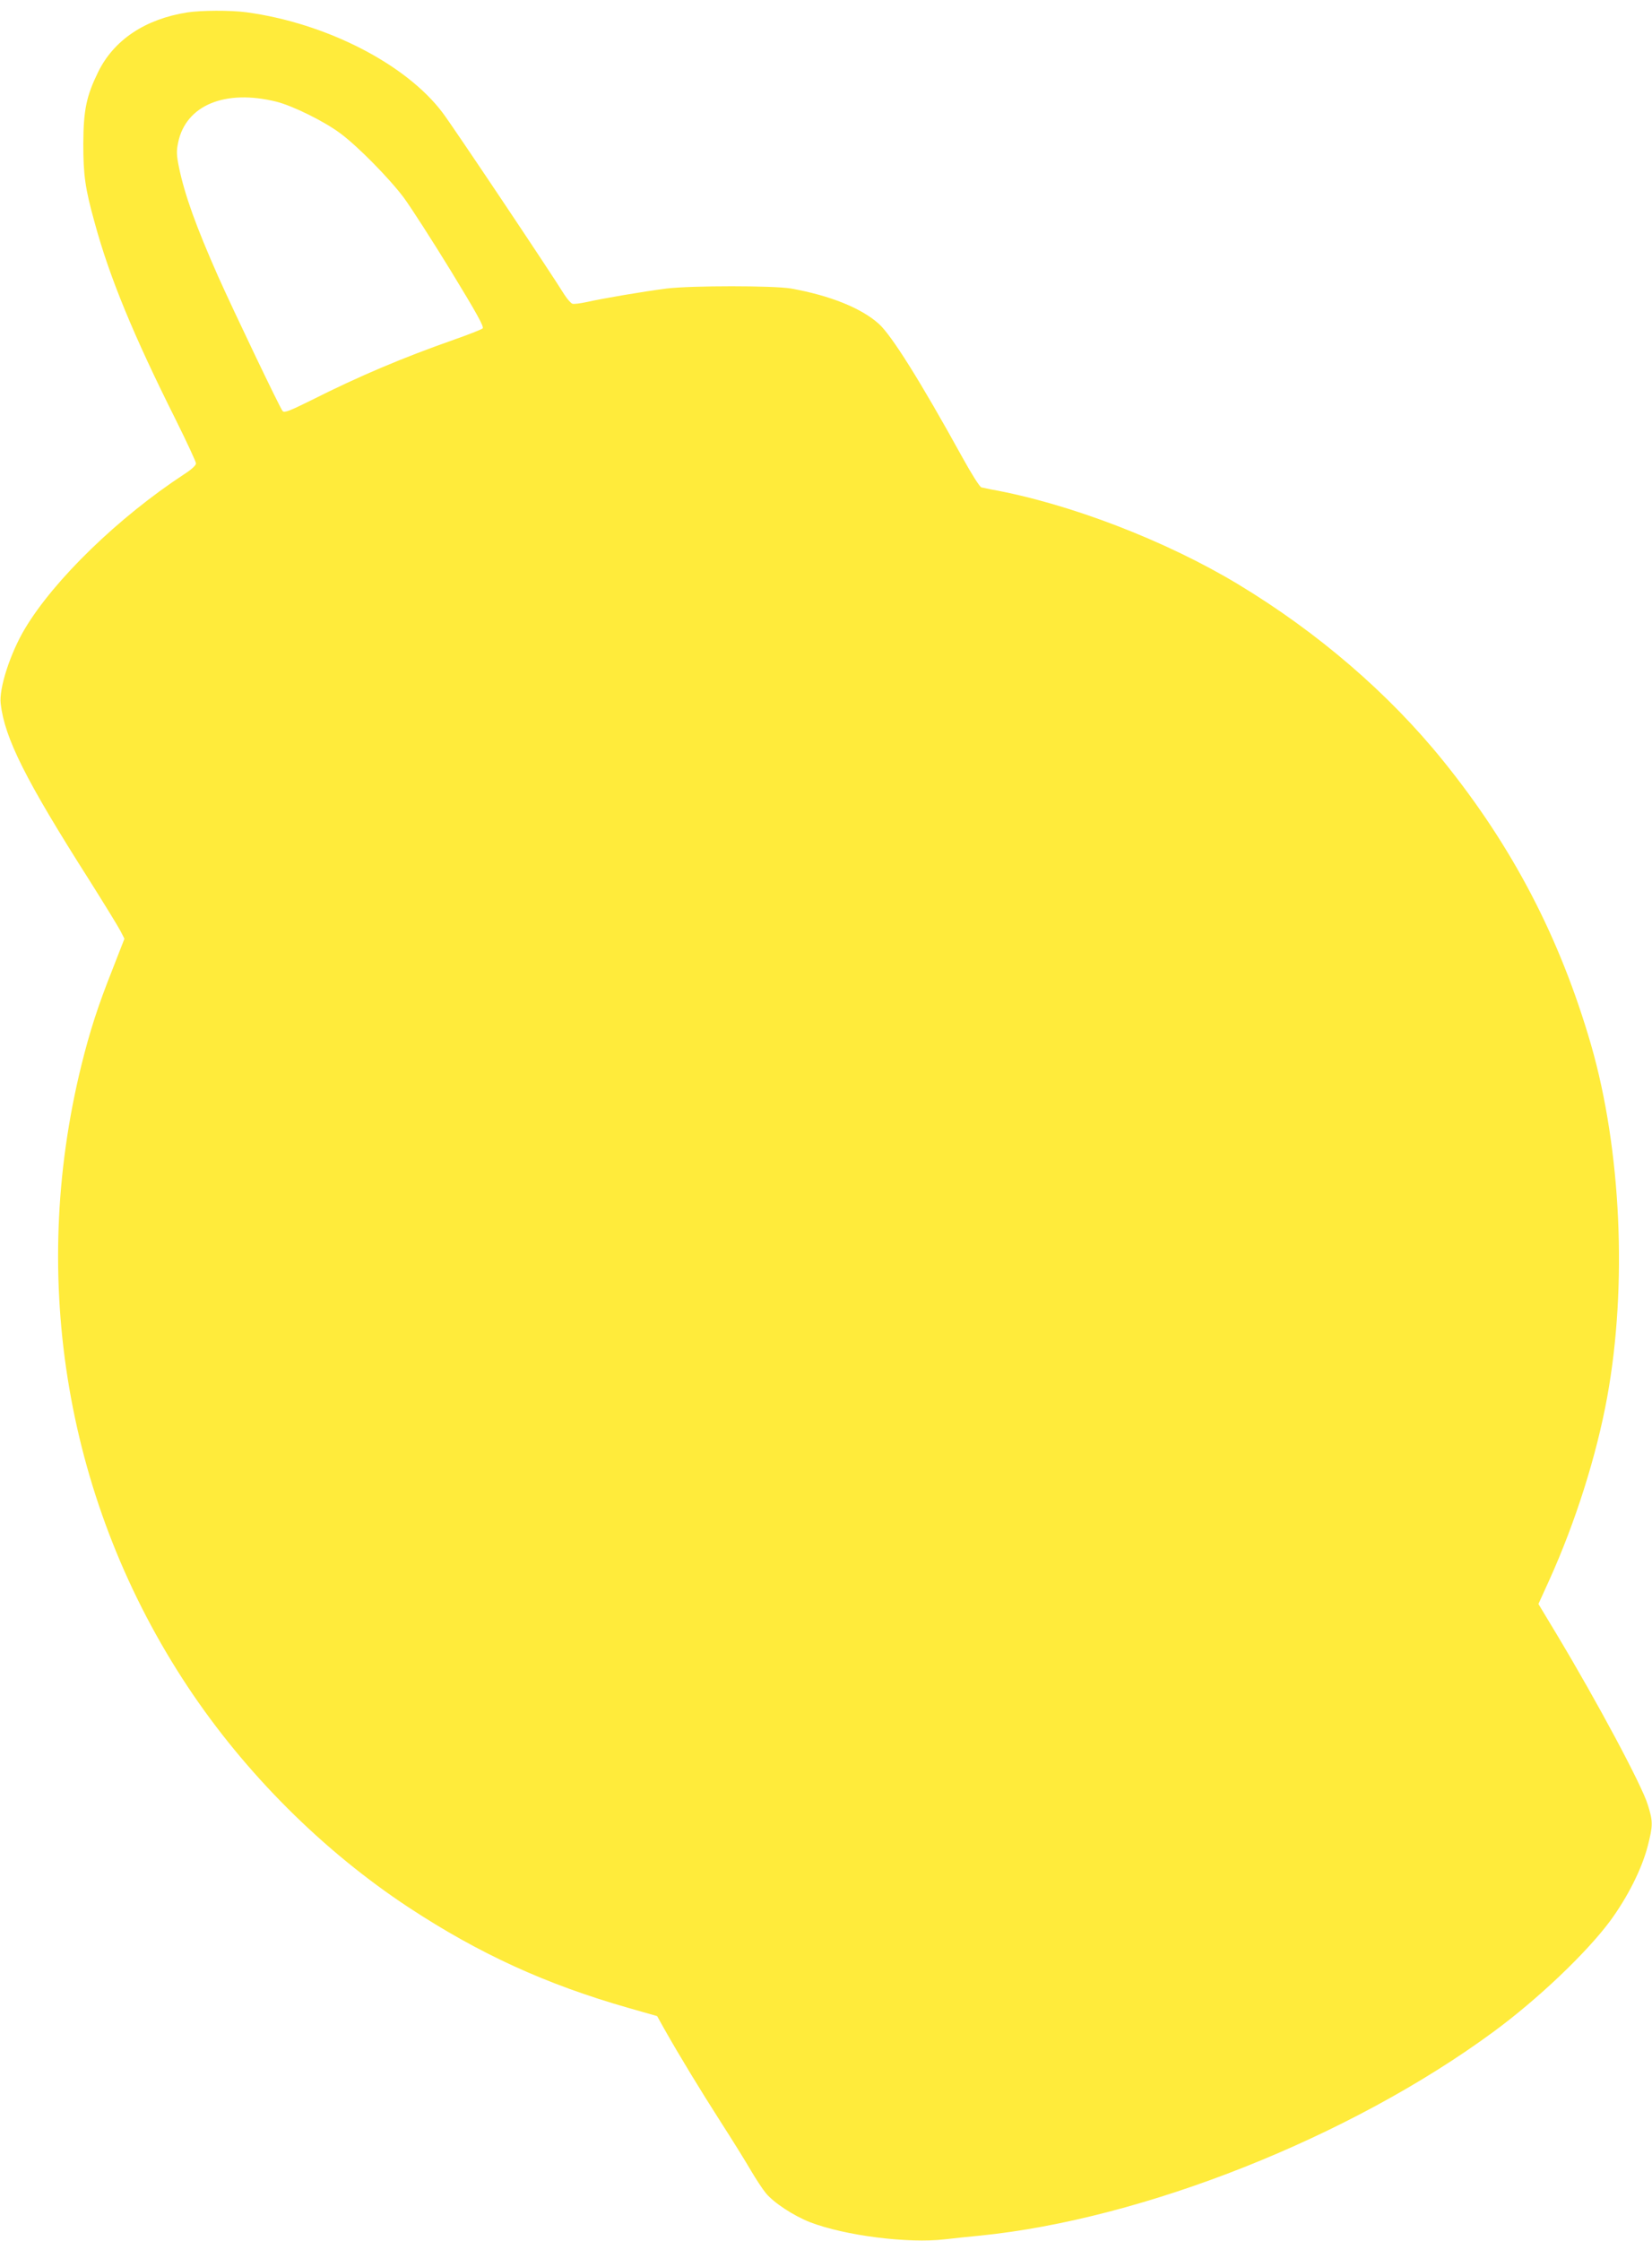 <?xml version="1.0" standalone="no"?>
<!DOCTYPE svg PUBLIC "-//W3C//DTD SVG 20010904//EN"
 "http://www.w3.org/TR/2001/REC-SVG-20010904/DTD/svg10.dtd">
<svg version="1.0" xmlns="http://www.w3.org/2000/svg"
 width="944pt" height="1280pt" viewBox="0 0 944 1280"
 preserveAspectRatio="xMidYMid meet">
<g transform="translate(0,1280) scale(0.1,-0.1)"
fill="#ffeb3b" stroke="none">
<path d="M1070 12729 c-241 -38 -419 -157 -509 -340 -67 -137 -84 -216 -85
-409 0 -179 10 -255 65 -452 85 -313 222 -644 464 -1127 63 -127 115 -239 115
-248 0 -11 -27 -36 -68 -62 -375 -246 -742 -602 -909 -881 -84 -140 -150 -343
-139 -430 23 -197 142 -435 508 -1010 85 -135 165 -265 177 -289 l22 -43 -69
-177 c-82 -206 -129 -352 -177 -546 -303 -1228 -84 -2507 608 -3550 327 -493
773 -938 1262 -1260 403 -265 783 -439 1255 -574 l165 -47 39 -70 c91 -161
207 -351 324 -534 69 -107 147 -233 174 -280 28 -47 65 -104 84 -127 45 -55
158 -129 252 -166 199 -77 562 -123 772 -98 52 6 142 16 200 21 936 94 2117
563 2935 1165 253 186 529 449 664 630 101 137 182 298 216 428 31 120 31 143
1 238 -34 112 -289 588 -522 976 l-103 171 61 134 c150 331 271 713 332 1048
116 637 80 1413 -92 2011 -177 611 -448 1132 -846 1624 -310 384 -716 733
-1170 1007 -414 250 -968 463 -1416 543 -19 4 -43 9 -52 11 -10 3 -58 79 -109
172 -240 435 -405 698 -478 763 -101 90 -278 161 -501 201 -100 17 -568 17
-710 0 -134 -17 -368 -57 -456 -77 -37 -8 -74 -13 -83 -10 -9 3 -29 26 -46 52
-81 131 -636 960 -695 1038 -210 280 -669 514 -1123 575 -91 12 -258 11 -337
-1z m510 -510 c94 -24 273 -112 365 -181 100 -74 280 -257 363 -368 39 -53
159 -239 267 -415 152 -249 192 -322 183 -331 -7 -6 -80 -35 -163 -64 -293
-103 -540 -207 -818 -347 -123 -61 -152 -72 -162 -61 -14 15 -277 565 -368
768 -127 287 -191 465 -224 623 -15 73 -15 95 -5 143 44 213 268 306 562 233z"/>
</g>
</svg>
